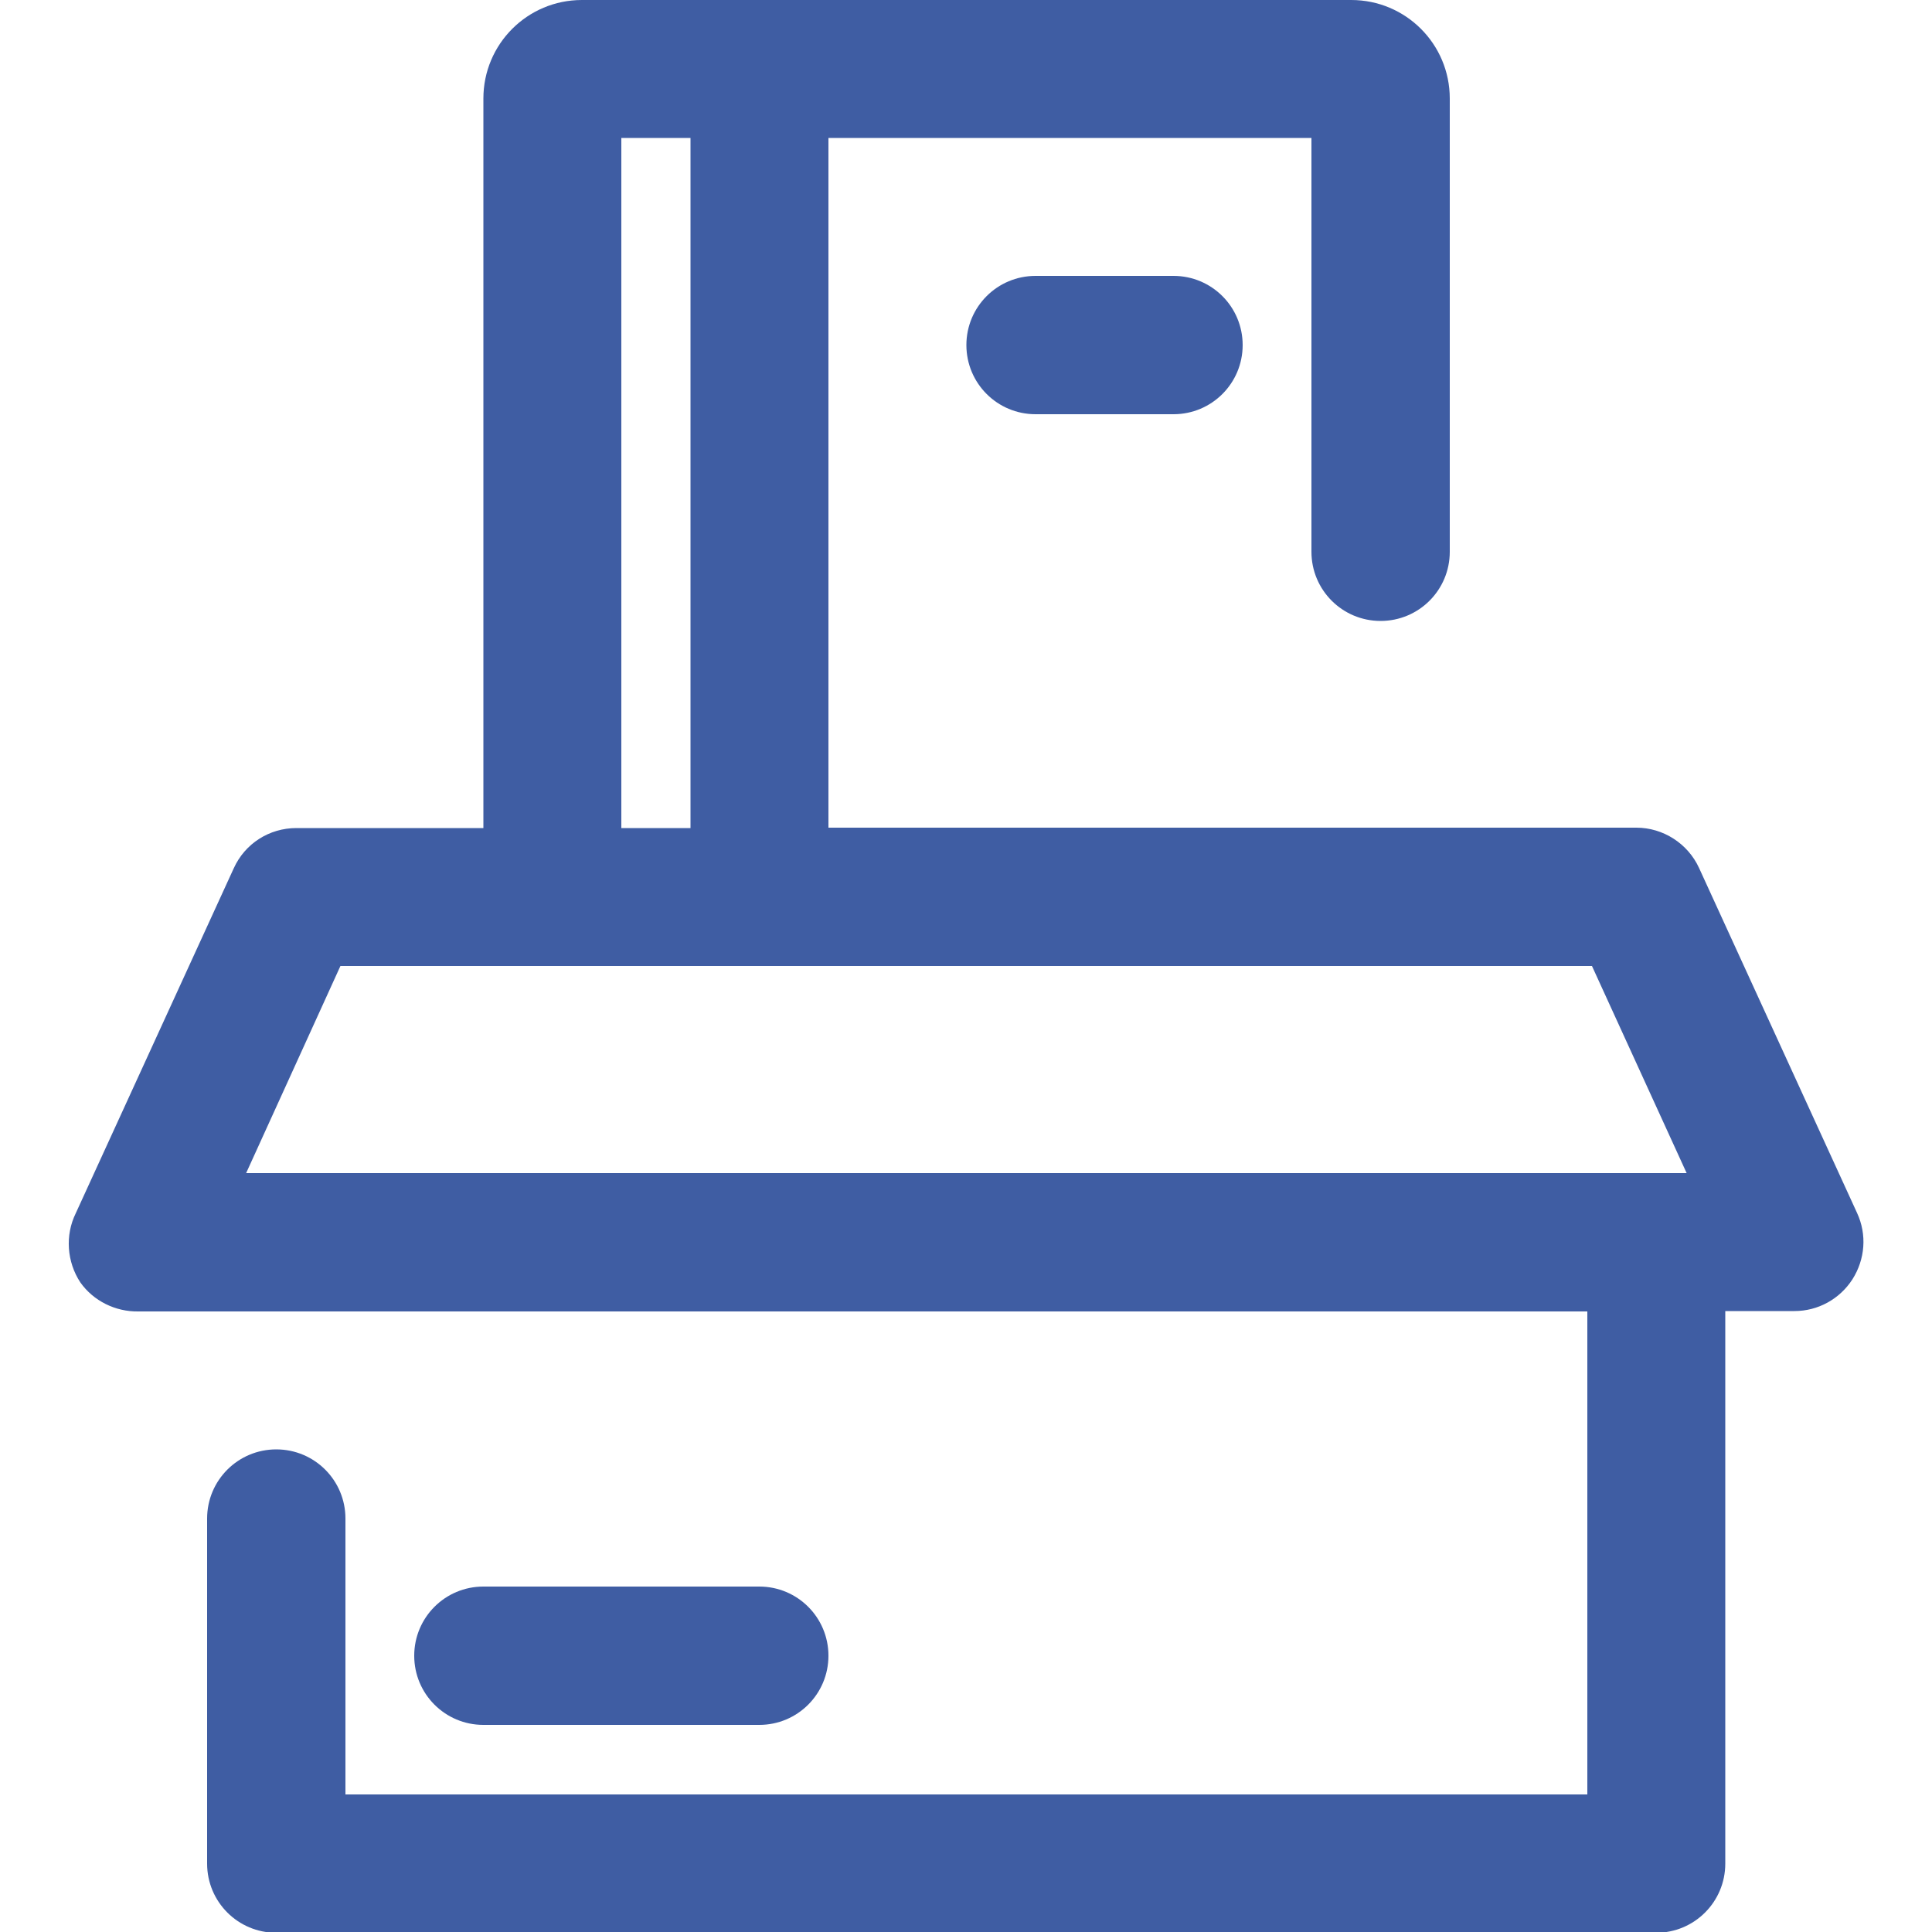 <?xml version="1.0" encoding="utf-8"?>
<!-- Generator: Adobe Illustrator 24.0.1, SVG Export Plug-In . SVG Version: 6.00 Build 0)  -->
<svg version="1.1" id="Layer_1" xmlns="http://www.w3.org/2000/svg" xmlns:xlink="http://www.w3.org/1999/xlink" x="0px" y="0px"
	 viewBox="0 0 500 500" style="enable-background:new 0 0 500 500;" xml:space="preserve">
<style type="text/css">
	.st0{fill:#3F5DA3;}
</style>
<g id="book">
	<path class="st0" d="M268,71.4c-9.9,0-17.9,8-17.9,17.9s8,17.9,17.9,17.9h35.7c9.9,0,17.9-8,17.9-17.9s-8-17.9-17.9-17.9H268z"/>
	<path class="st0" d="M480.6,313.9l-40.9-89.3c-2.9-6.3-9.3-10.4-16.2-10.4H214.4V35.7h125v107.1c0,9.9,8,17.9,17.9,17.9
		s17.9-8,17.9-17.9V25.5c0-14.1-11.4-25.5-25.5-25.5l0,0H150.6c-14.1,0-25.5,11.4-25.5,25.5c0,0,0,0,0,0v188.8H76.7
		c-7,0-13.3,4-16.2,10.4l-40.9,89.3c-2.8,5.7-2.3,12.6,1.2,17.9c3.4,4.8,9.1,7.6,15,7.5h375v125H89.4v-71.4c0-9.9-8-17.9-17.9-17.9
		c-9.9,0-17.9,8-17.9,17.9v89.3c0,9.9,8,17.9,17.9,17.9h357.1c9.9,0,17.9-8,17.9-17.9V339.3h17.9c6.1,0,11.7-3.1,15-8.2
		C482.7,325.9,483.2,319.5,480.6,313.9z M160.8,35.7h17.9v178.6h-17.9V35.7z M88.1,250h323.9l24.5,53.6H63.7L88.1,250z"/>
	<path class="st0" d="M196.5,446.4c9.9,0,17.9-8,17.9-17.9c0-9.9-8-17.9-17.9-17.9h-71.4c-9.9,0-17.9,8-17.9,17.9
		c0,9.9,8,17.9,17.9,17.9H196.5z"/>
</g>
</svg>
